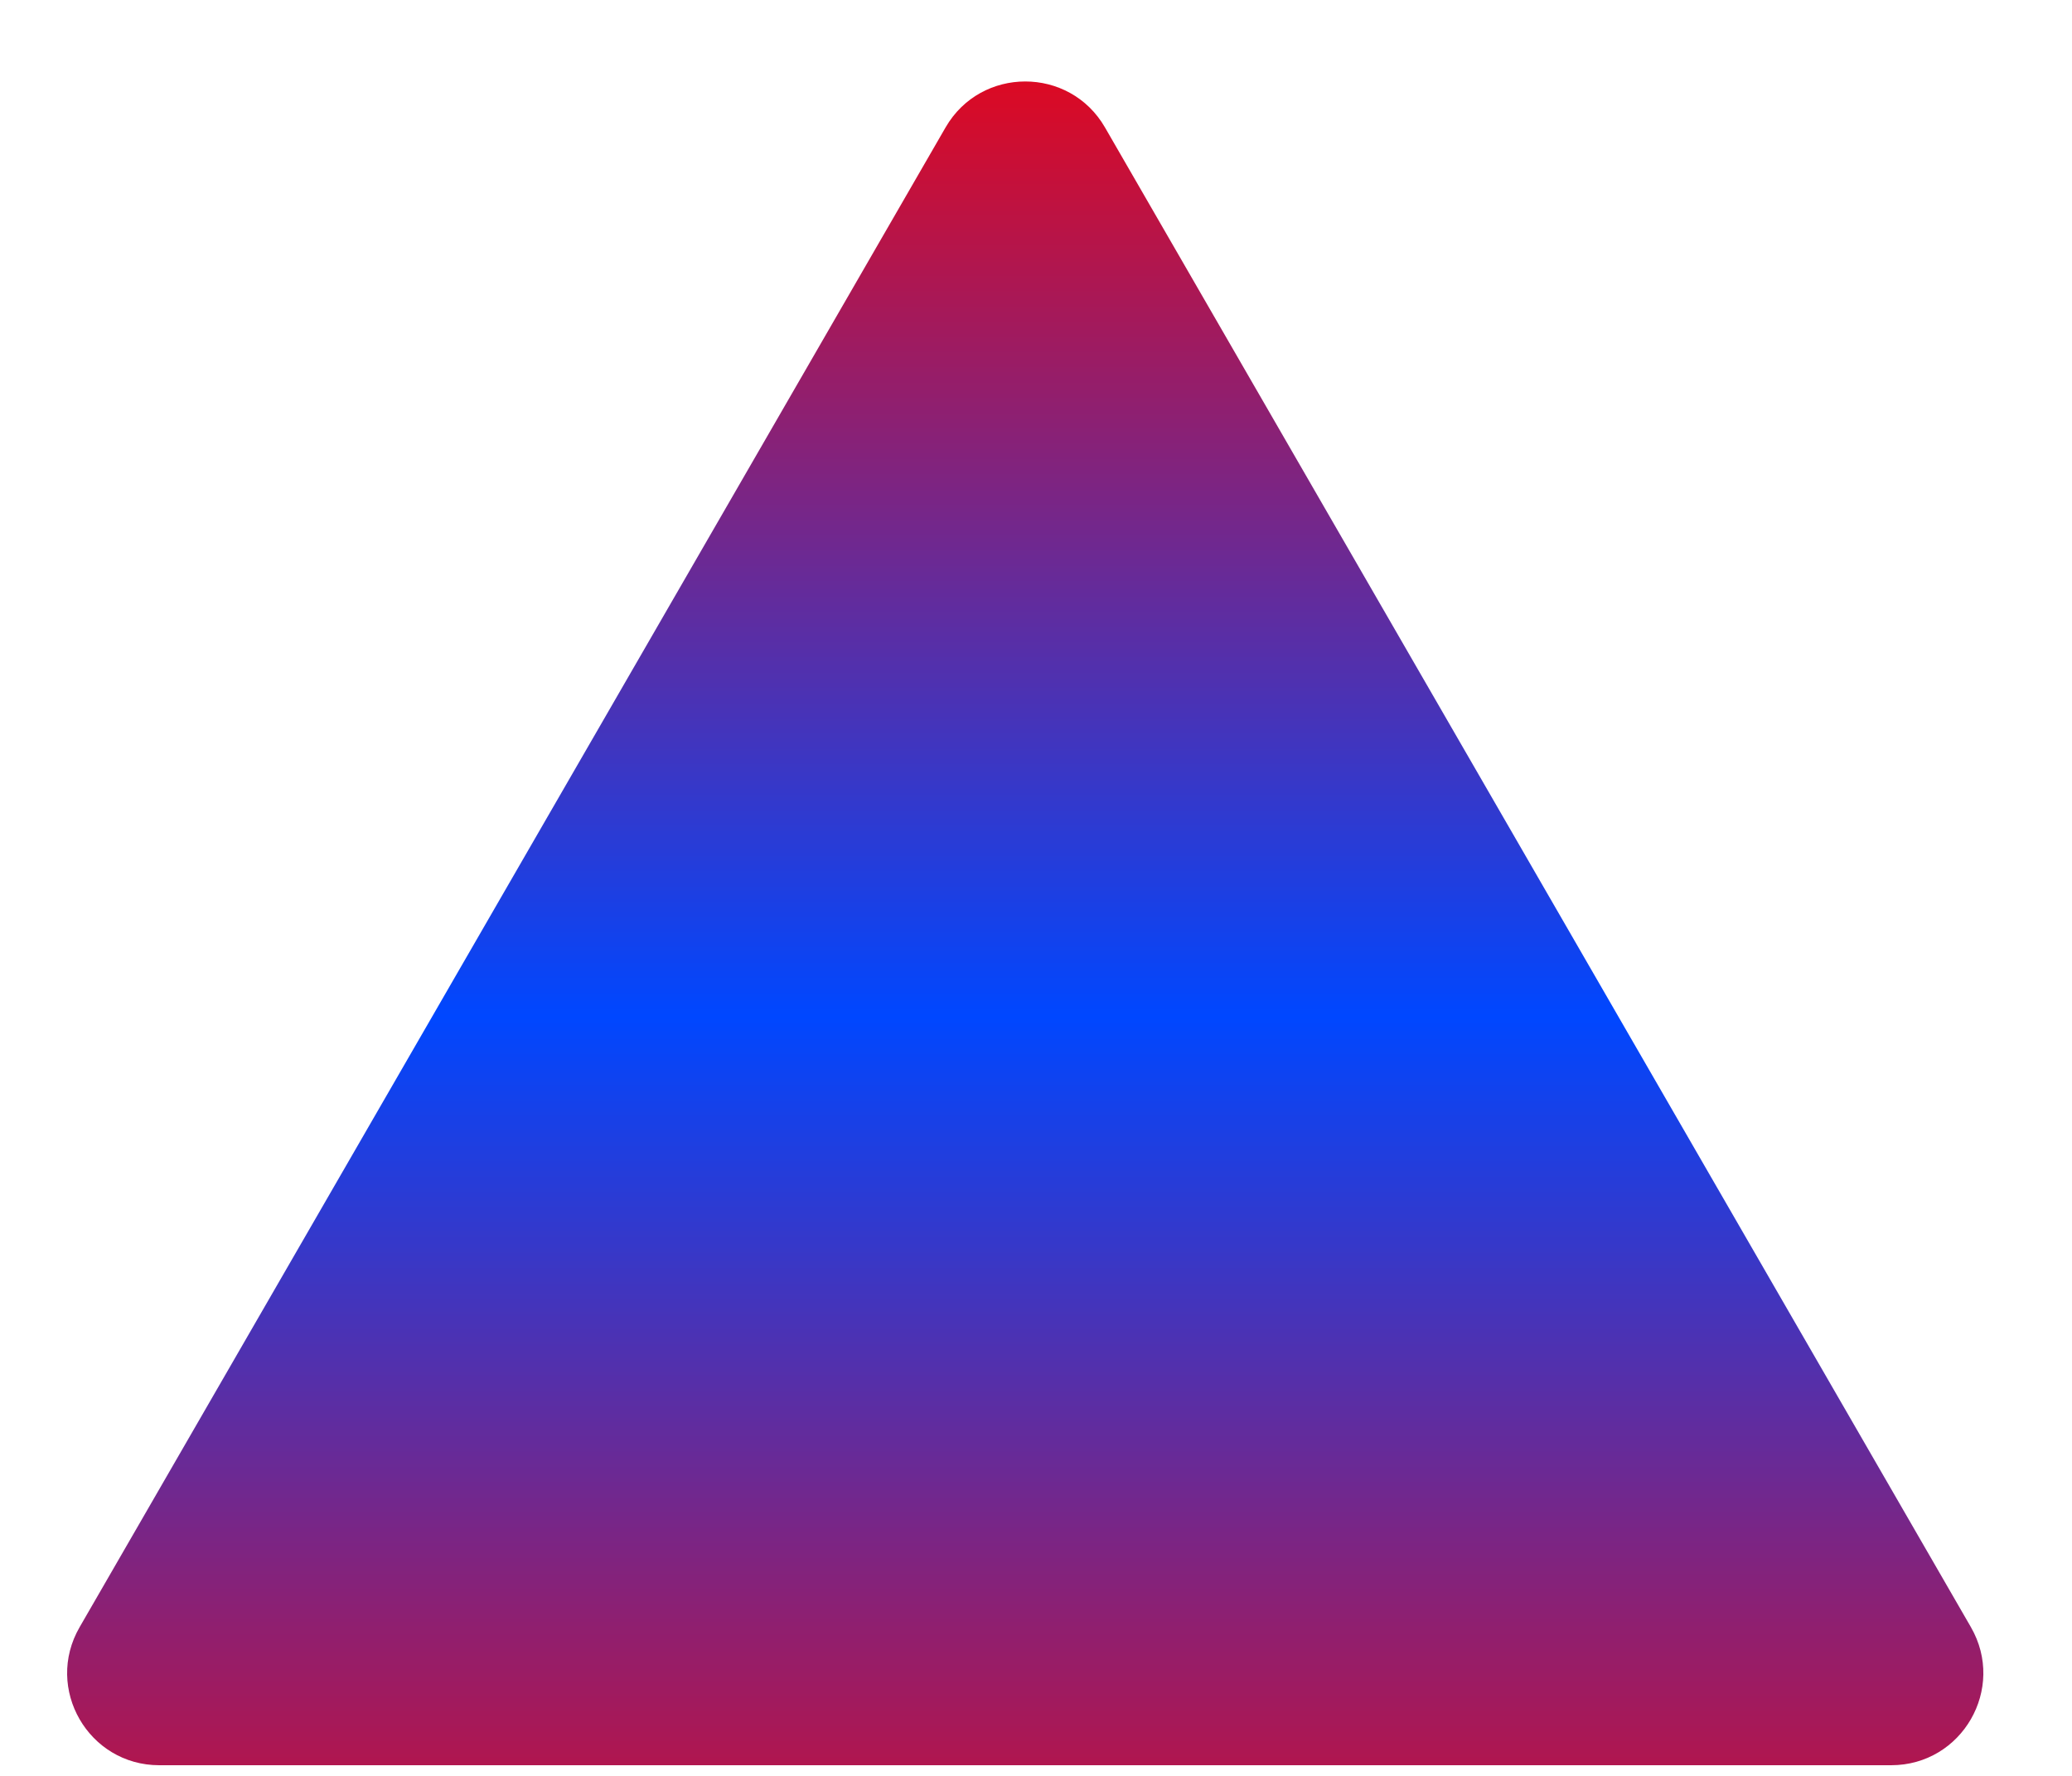 <svg width="14" height="12" viewBox="0 0 14 12" fill="none" xmlns="http://www.w3.org/2000/svg">
<path d="M13.317 10.995C13.556 11.41 13.257 11.928 12.778 11.928L1.076 11.928C0.598 11.928 0.298 11.41 0.538 10.995L6.389 0.861C6.628 0.447 7.227 0.447 7.466 0.861L13.317 10.995Z" fill="url(#paint0_linear_901_24624)"/>
<defs>
<linearGradient id="paint0_linear_901_24624" x1="6.927" y1="-0.457" x2="6.927" y2="14.191" gradientUnits="userSpaceOnUse">
<stop stop-color="#FF0000"/>
<stop offset="0.5" stop-color="#0047FF"/>
<stop offset="1" stop-color="#FF0000"/>
</linearGradient>
</defs>
</svg>
